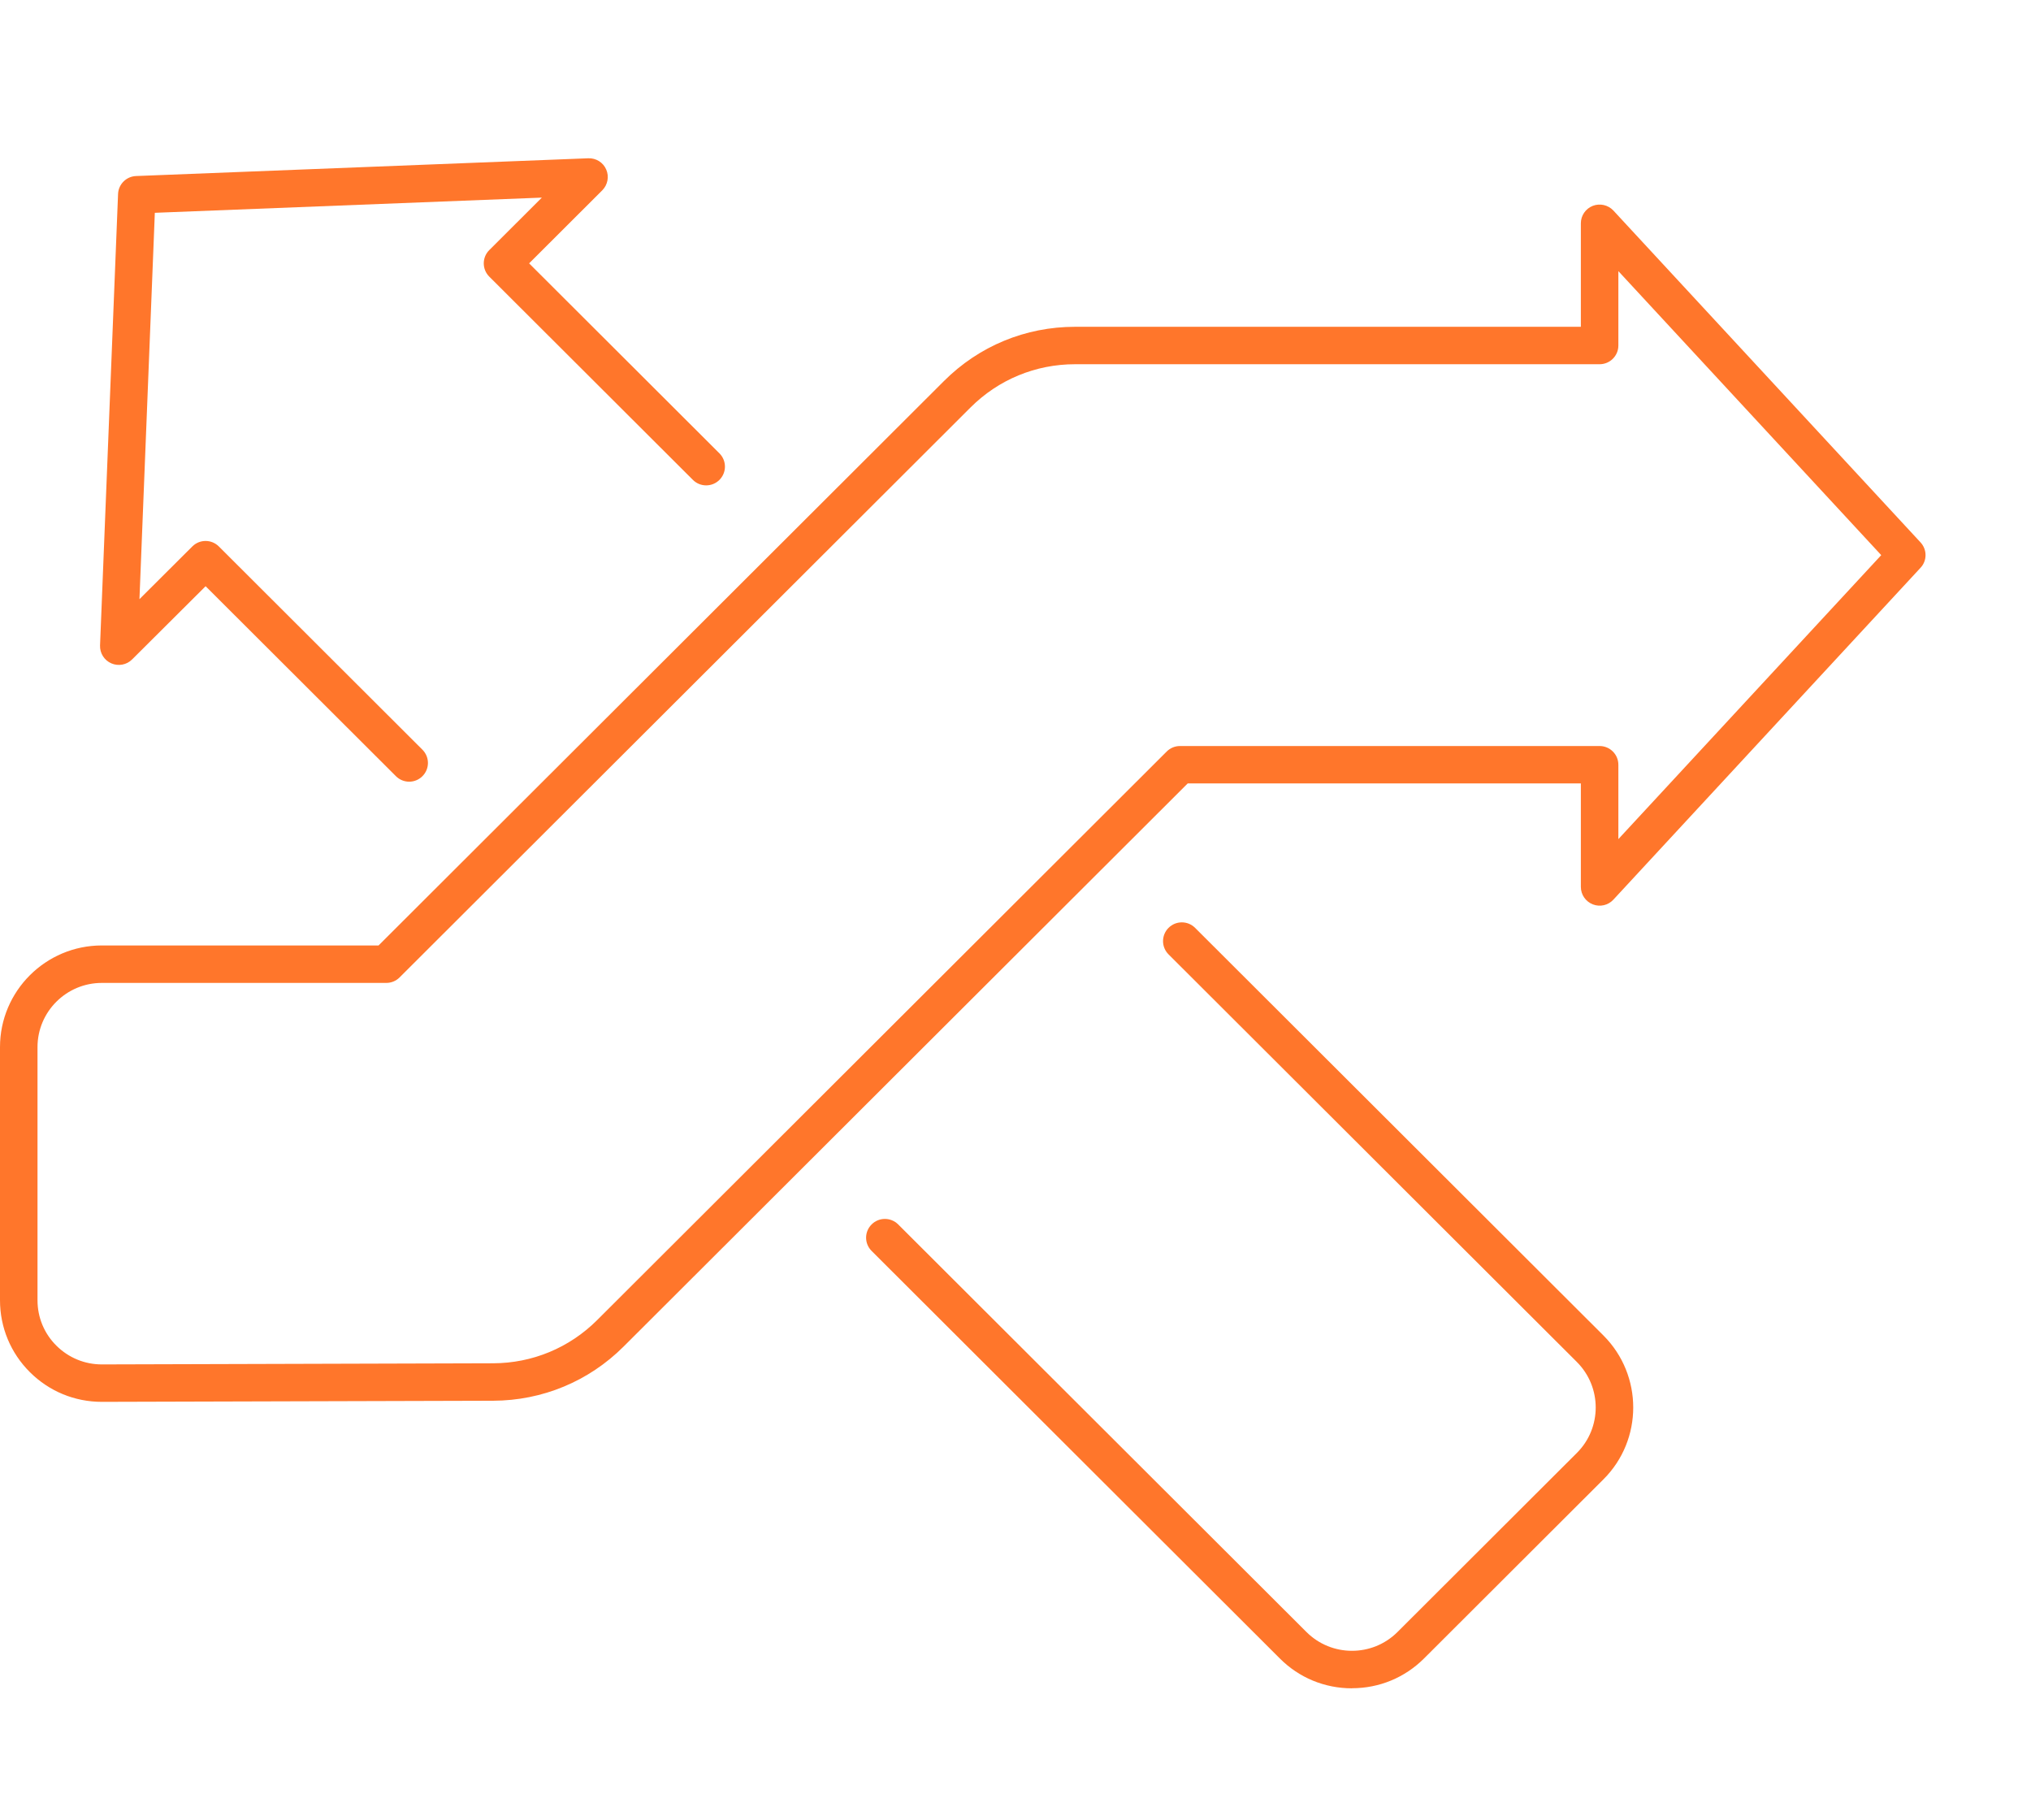 <?xml version="1.0" encoding="UTF-8"?> <svg xmlns="http://www.w3.org/2000/svg" width="77" height="69" viewBox="0 0 77 69" fill="none"><g clip-path="url(#clip0_214_3028)"><path d="M3.86 53.141C2.83 53.141 1.863 52.741 1.135 52.017C0.404 51.29 0 50.319 0 49.289V39.693C0 37.569 1.732 35.84 3.86 35.84H14.352L35.789 14.443C37.117 13.117 38.881 12.388 40.758 12.388H59.934V8.464C59.934 8.172 60.113 7.911 60.386 7.803C60.659 7.698 60.969 7.769 61.168 7.982L72.812 20.561C73.065 20.834 73.065 21.254 72.812 21.523L61.168 34.103C60.969 34.319 60.659 34.39 60.386 34.282C60.113 34.174 59.934 33.913 59.934 33.62V29.697H45.03L23.644 51.043C22.322 52.363 20.564 53.093 18.695 53.099L3.871 53.141H3.86ZM3.86 37.26C2.514 37.26 1.422 38.353 1.422 39.693V49.289C1.422 49.939 1.675 50.552 2.139 51.012C2.6 51.469 3.211 51.722 3.86 51.722H3.868L18.692 51.679C20.183 51.676 21.585 51.094 22.64 50.041L44.233 28.488C44.367 28.354 44.546 28.28 44.737 28.28H60.645C61.037 28.28 61.356 28.598 61.356 28.99V31.809L71.322 21.044L61.356 10.278V13.098C61.356 13.489 61.037 13.807 60.645 13.807H40.758C39.262 13.807 37.854 14.389 36.796 15.445L15.148 37.053C15.015 37.186 14.835 37.26 14.645 37.26H3.86Z" fill="#FF762B"></path><path d="M15.515 29.632C15.332 29.632 15.15 29.563 15.011 29.424L7.795 22.222L5.008 24.998C4.8 25.206 4.487 25.262 4.22 25.146C3.953 25.03 3.782 24.76 3.793 24.468L4.476 7.354C4.49 6.985 4.789 6.687 5.159 6.673L22.304 6C22.597 5.989 22.867 6.156 22.983 6.426C23.1 6.693 23.04 7.005 22.836 7.212L20.06 9.983L27.276 17.186C27.554 17.464 27.554 17.912 27.276 18.191C26.997 18.469 26.547 18.469 26.269 18.191L18.549 10.486C18.271 10.207 18.271 9.759 18.549 9.481L20.543 7.491L5.87 8.067L5.287 22.713L7.292 20.714C7.571 20.436 8.02 20.439 8.296 20.714L16.015 28.419C16.294 28.698 16.294 29.146 16.015 29.424C15.876 29.563 15.694 29.632 15.512 29.632H15.515Z" fill="#FF762B"></path><path d="M51.254 64C50.221 64 49.251 63.6 48.523 62.87L33.045 47.42C32.766 47.142 32.766 46.694 33.045 46.415C33.324 46.137 33.773 46.137 34.052 46.415L49.53 61.865C50.483 62.816 52.03 62.816 52.983 61.865L59.786 55.074C60.734 54.126 60.734 52.584 59.786 51.633L44.302 36.178C44.024 35.9 44.024 35.451 44.302 35.173C44.581 34.895 45.031 34.895 45.309 35.173L60.793 50.628C62.295 52.133 62.295 54.577 60.793 56.076L53.99 62.867C53.262 63.594 52.292 63.997 51.259 63.997L51.254 64Z" fill="#FF762B"></path></g><defs><clipPath id="clip0_214_3028"><rect width="73" height="58" fill="white" transform="translate(0 6)"></rect></clipPath></defs></svg> 
